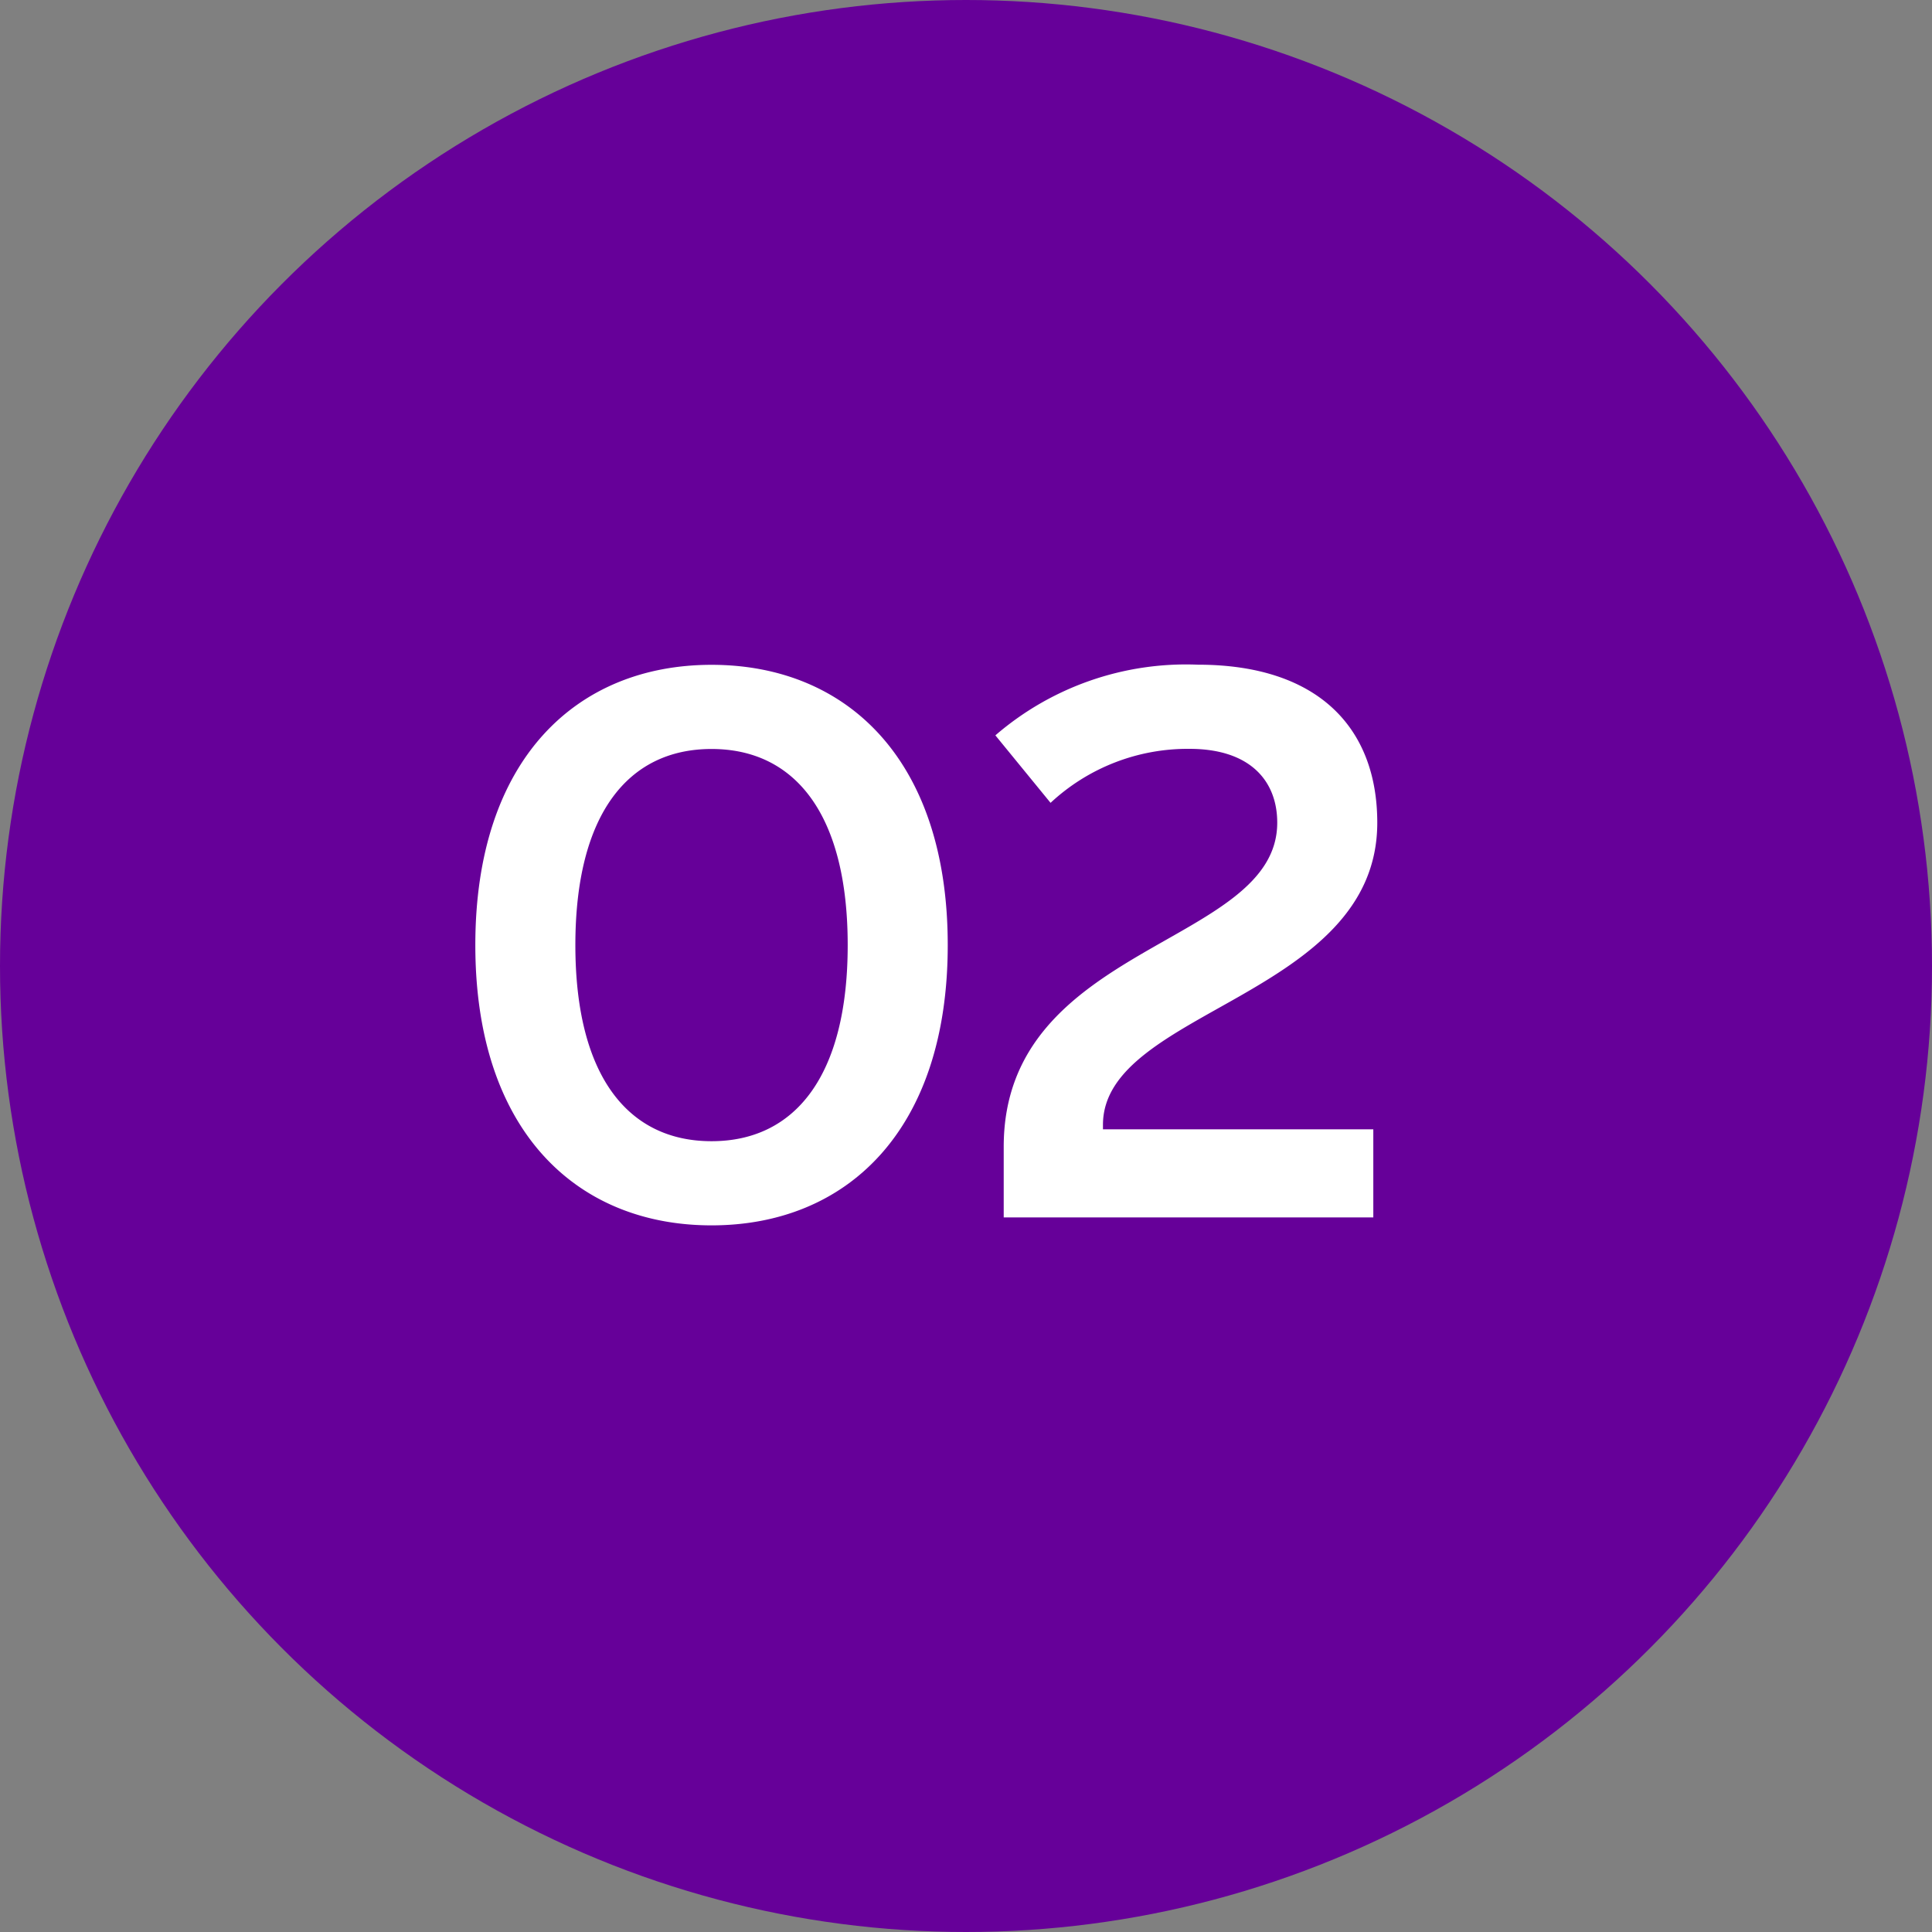 <svg xmlns="http://www.w3.org/2000/svg" width="73" height="73" viewBox="0 0 73 73">
  <rect x="0" y="0" width="73" height="73" fill="#808080" stroke="none"/>
  <g id="Grupo_6680" data-name="Grupo 6680" transform="translate(-308 -5558)">
    <circle id="Elipse_12" data-name="Elipse 12" cx="36.5" cy="36.5" r="36.5" transform="translate(308 5558)" fill="#609"/>
    <path id="Caminho_101340" data-name="Caminho 101340" d="M26.885,30.3c5.1,0,8.925-3.57,8.925-10.59S31.985,9.12,26.885,9.12,17.96,12.69,17.96,19.71,21.785,30.3,26.885,30.3ZM21.74,19.71c0-4.95,1.995-7.41,5.145-7.41s5.145,2.46,5.145,7.41-1.995,7.41-5.145,7.41S21.74,24.66,21.74,19.71Zm16.185,7.62V30H51.89V26.67H41.675V26.5c0-4.365,10.365-4.815,10.365-11.415,0-3.57-2.22-5.97-6.78-5.97a11.022,11.022,0,0,0-7.65,2.67l2.085,2.55a7.6,7.6,0,0,1,5.25-2.04c2.295,0,3.315,1.215,3.315,2.79C48.26,19.755,37.925,19.62,37.925,27.33Z" transform="translate(308 5574)" fill="#fff"/>
  </g>
</svg>

